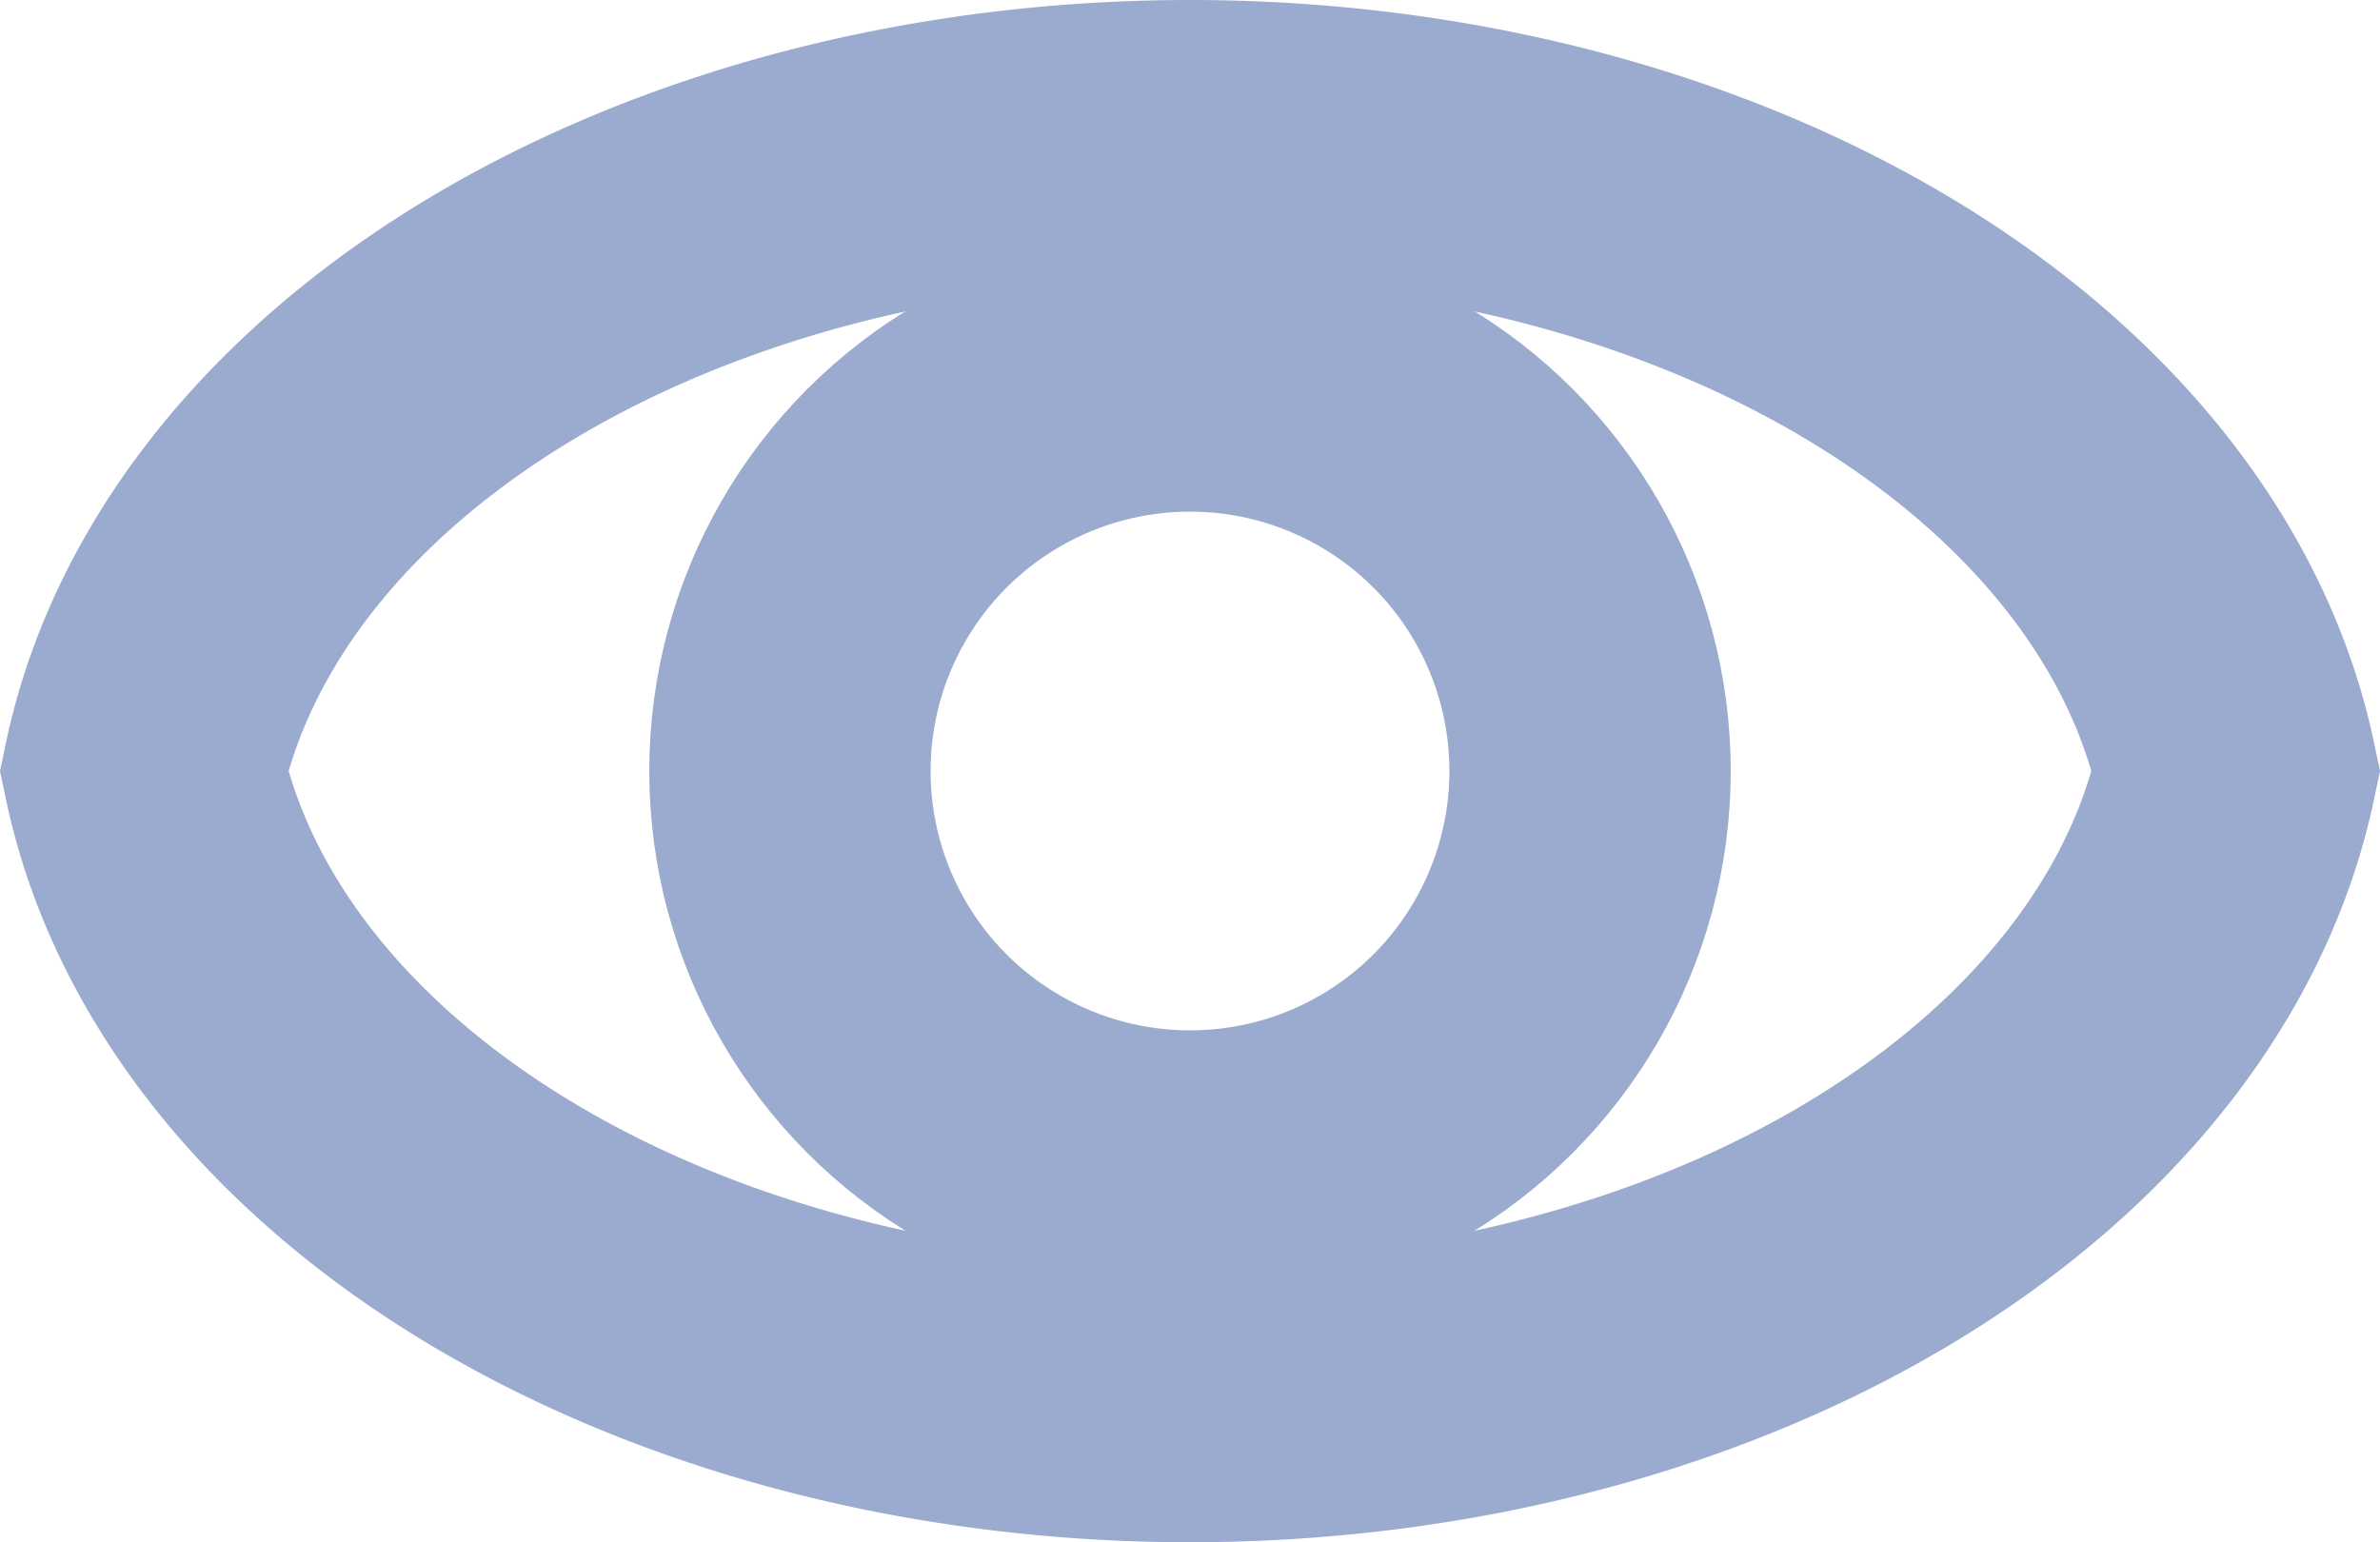 <?xml version="1.0" encoding="UTF-8" standalone="no"?>
<!-- Created with Inkscape (http://www.inkscape.org/) -->

<svg
   width="10mm"
   height="6.481mm"
   viewBox="0 0 10 6.481"
   version="1.1"
   id="svg5"
   inkscape:version="1.1 (c68e22c387, 2021-05-23)"
   sodipodi:docname="show.svg"
   xmlns:inkscape="http://www.inkscape.org/namespaces/inkscape"
   xmlns:sodipodi="http://sodipodi.sourceforge.net/DTD/sodipodi-0.dtd"
   xmlns="http://www.w3.org/2000/svg"
   xmlns:svg="http://www.w3.org/2000/svg">
  <sodipodi:namedview
     id="namedview7"
     pagecolor="#ffffff"
     bordercolor="#666666"
     borderopacity="1.0"
     inkscape:pageshadow="2"
     inkscape:pageopacity="0.0"
     inkscape:pagecheckerboard="0"
     inkscape:document-units="mm"
     showgrid="false"
     inkscape:zoom="11.313709"
     inkscape:cx="17.058951"
     inkscape:cy="20.815456"
     inkscape:window-width="1920"
     inkscape:window-height="1013"
     inkscape:window-x="-9"
     inkscape:window-y="-9"
     inkscape:window-maximized="1"
     inkscape:current-layer="layer1"
     width="209mm" />
  <defs
     id="defs2" />
  <g
     inkscape:label="Слой 1"
     inkscape:groupmode="layer"
     id="layer1">
    <path
       id="path159"
       style="fill:none;stroke:#9baacf;stroke-width:1.182;stroke-miterlimit:4;stroke-dasharray:none;stroke-opacity:1"
       d="M 5.003,0.591 A 4.444,3.104 0 0 0 0.604,3.24 4.444,3.104 0 0 0 5.003,5.89 4.444,3.104 0 0 0 9.396,3.24 4.444,3.104 0 0 0 5.003,0.591 Z" />
    <circle
       style="fill:none;stroke:#9baacf;stroke-width:1.182;stroke-miterlimit:4;stroke-dasharray:none;stroke-opacity:1"
       id="path1202"
       cx="5"
       cy="3.24"
       r="1.681" />
  </g>
</svg>
